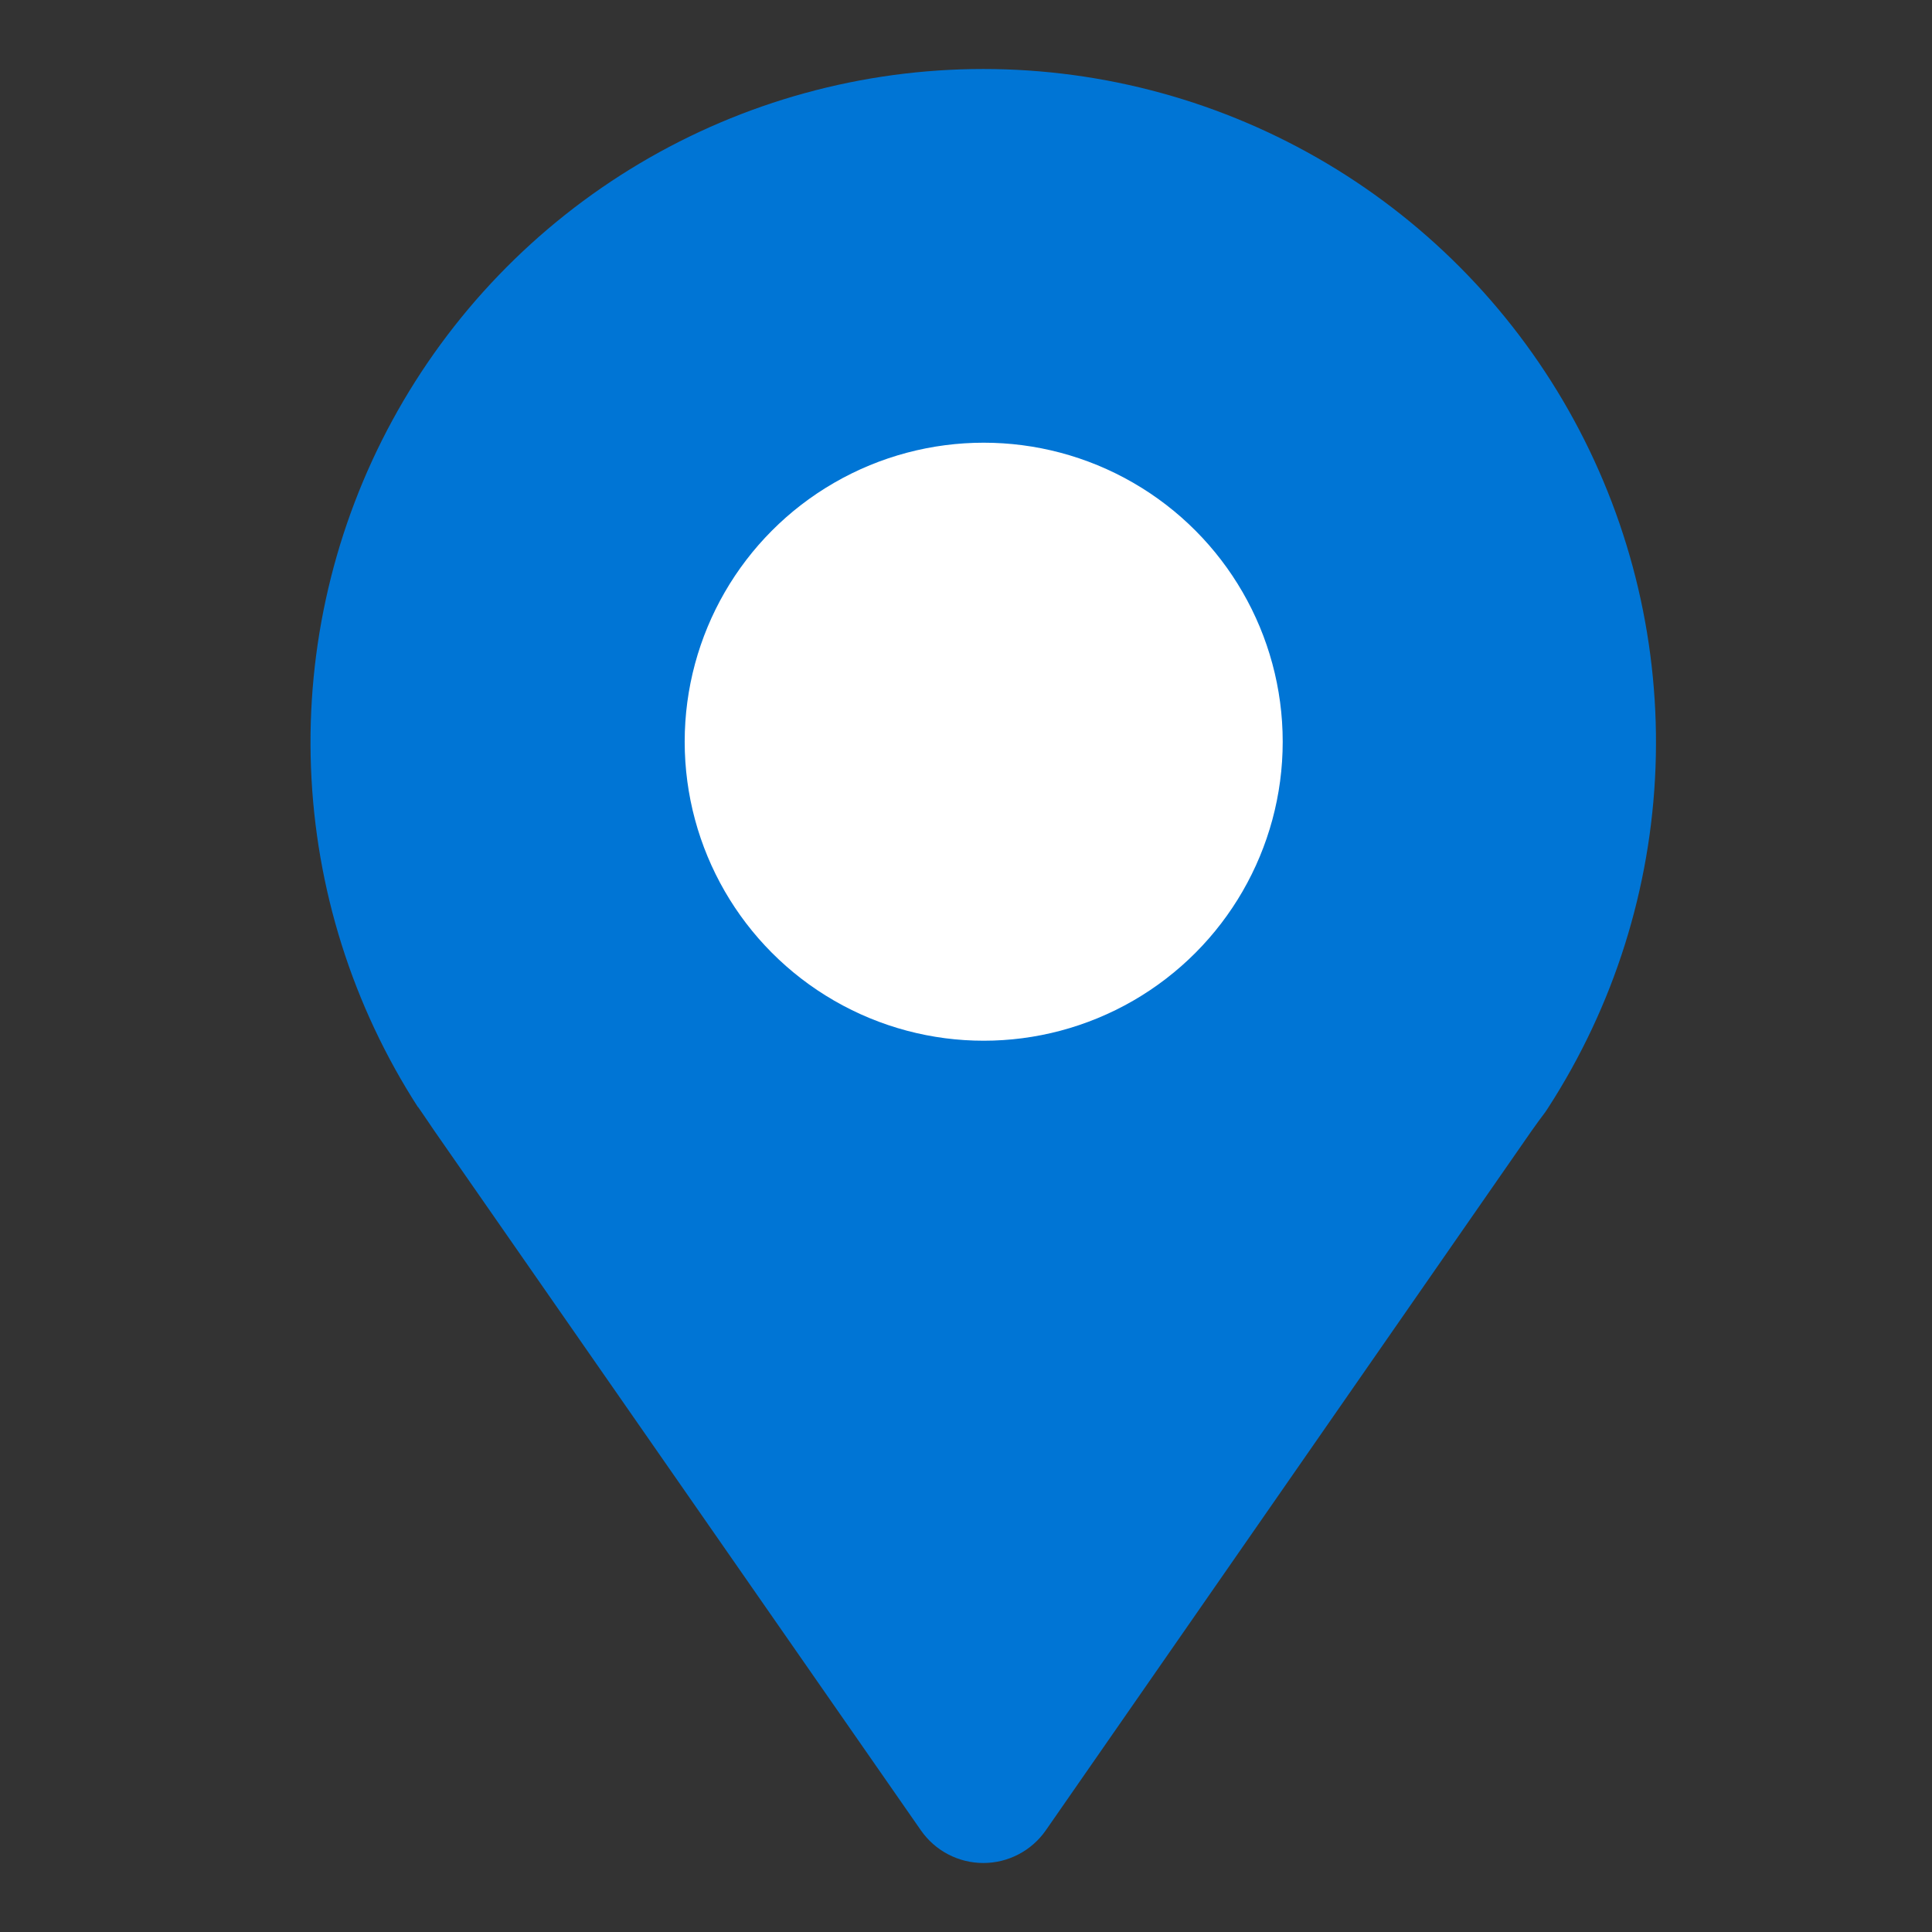<svg width="56" height="56" viewBox="0 0 56 56" fill="" xmlns="http://www.w3.org/2000/svg">
<rect x="0" y="0" width="56" height="56" fill="#333333" stroke="none"/>
<path d="M12.112 32.078L12.209 32.219C12.329 32.398 12.453 32.571 12.578 32.761L26.694 53.055C26.897 53.346 27.167 53.585 27.482 53.749C27.797 53.914 28.147 54 28.503 54C28.858 54 29.208 53.914 29.523 53.749C29.838 53.585 30.109 53.346 30.312 53.055L44.395 32.777C44.531 32.587 44.661 32.403 44.791 32.235L44.877 32.105C46.78 29.159 47.854 25.753 47.986 22.247C48.118 18.741 47.303 15.265 45.627 12.184C43.95 9.102 41.475 6.53 38.461 4.738C35.447 2.946 32.006 2 28.5 2C24.994 2 21.553 2.946 18.539 4.738C15.525 6.53 13.05 9.102 11.373 12.184C9.697 15.265 8.882 18.741 9.014 22.247C9.146 25.753 10.22 29.159 12.123 32.105L12.112 32.078ZM28.503 13.394C30.11 13.394 31.681 13.871 33.017 14.764C34.353 15.658 35.394 16.927 36.009 18.413C36.624 19.899 36.785 21.534 36.472 23.111C36.158 24.688 35.384 26.137 34.248 27.274C33.112 28.411 31.664 29.185 30.088 29.499C28.512 29.812 26.878 29.651 25.393 29.036C23.909 28.421 22.64 27.379 21.747 26.042C20.854 24.704 20.378 23.133 20.378 21.524C20.378 19.368 21.234 17.3 22.758 15.775C24.281 14.251 26.348 13.394 28.503 13.394Z" fill="#0075d5"/>
<circle cx="28.513" cy="21.499" r="8.667" fill="white"/>
</svg>
